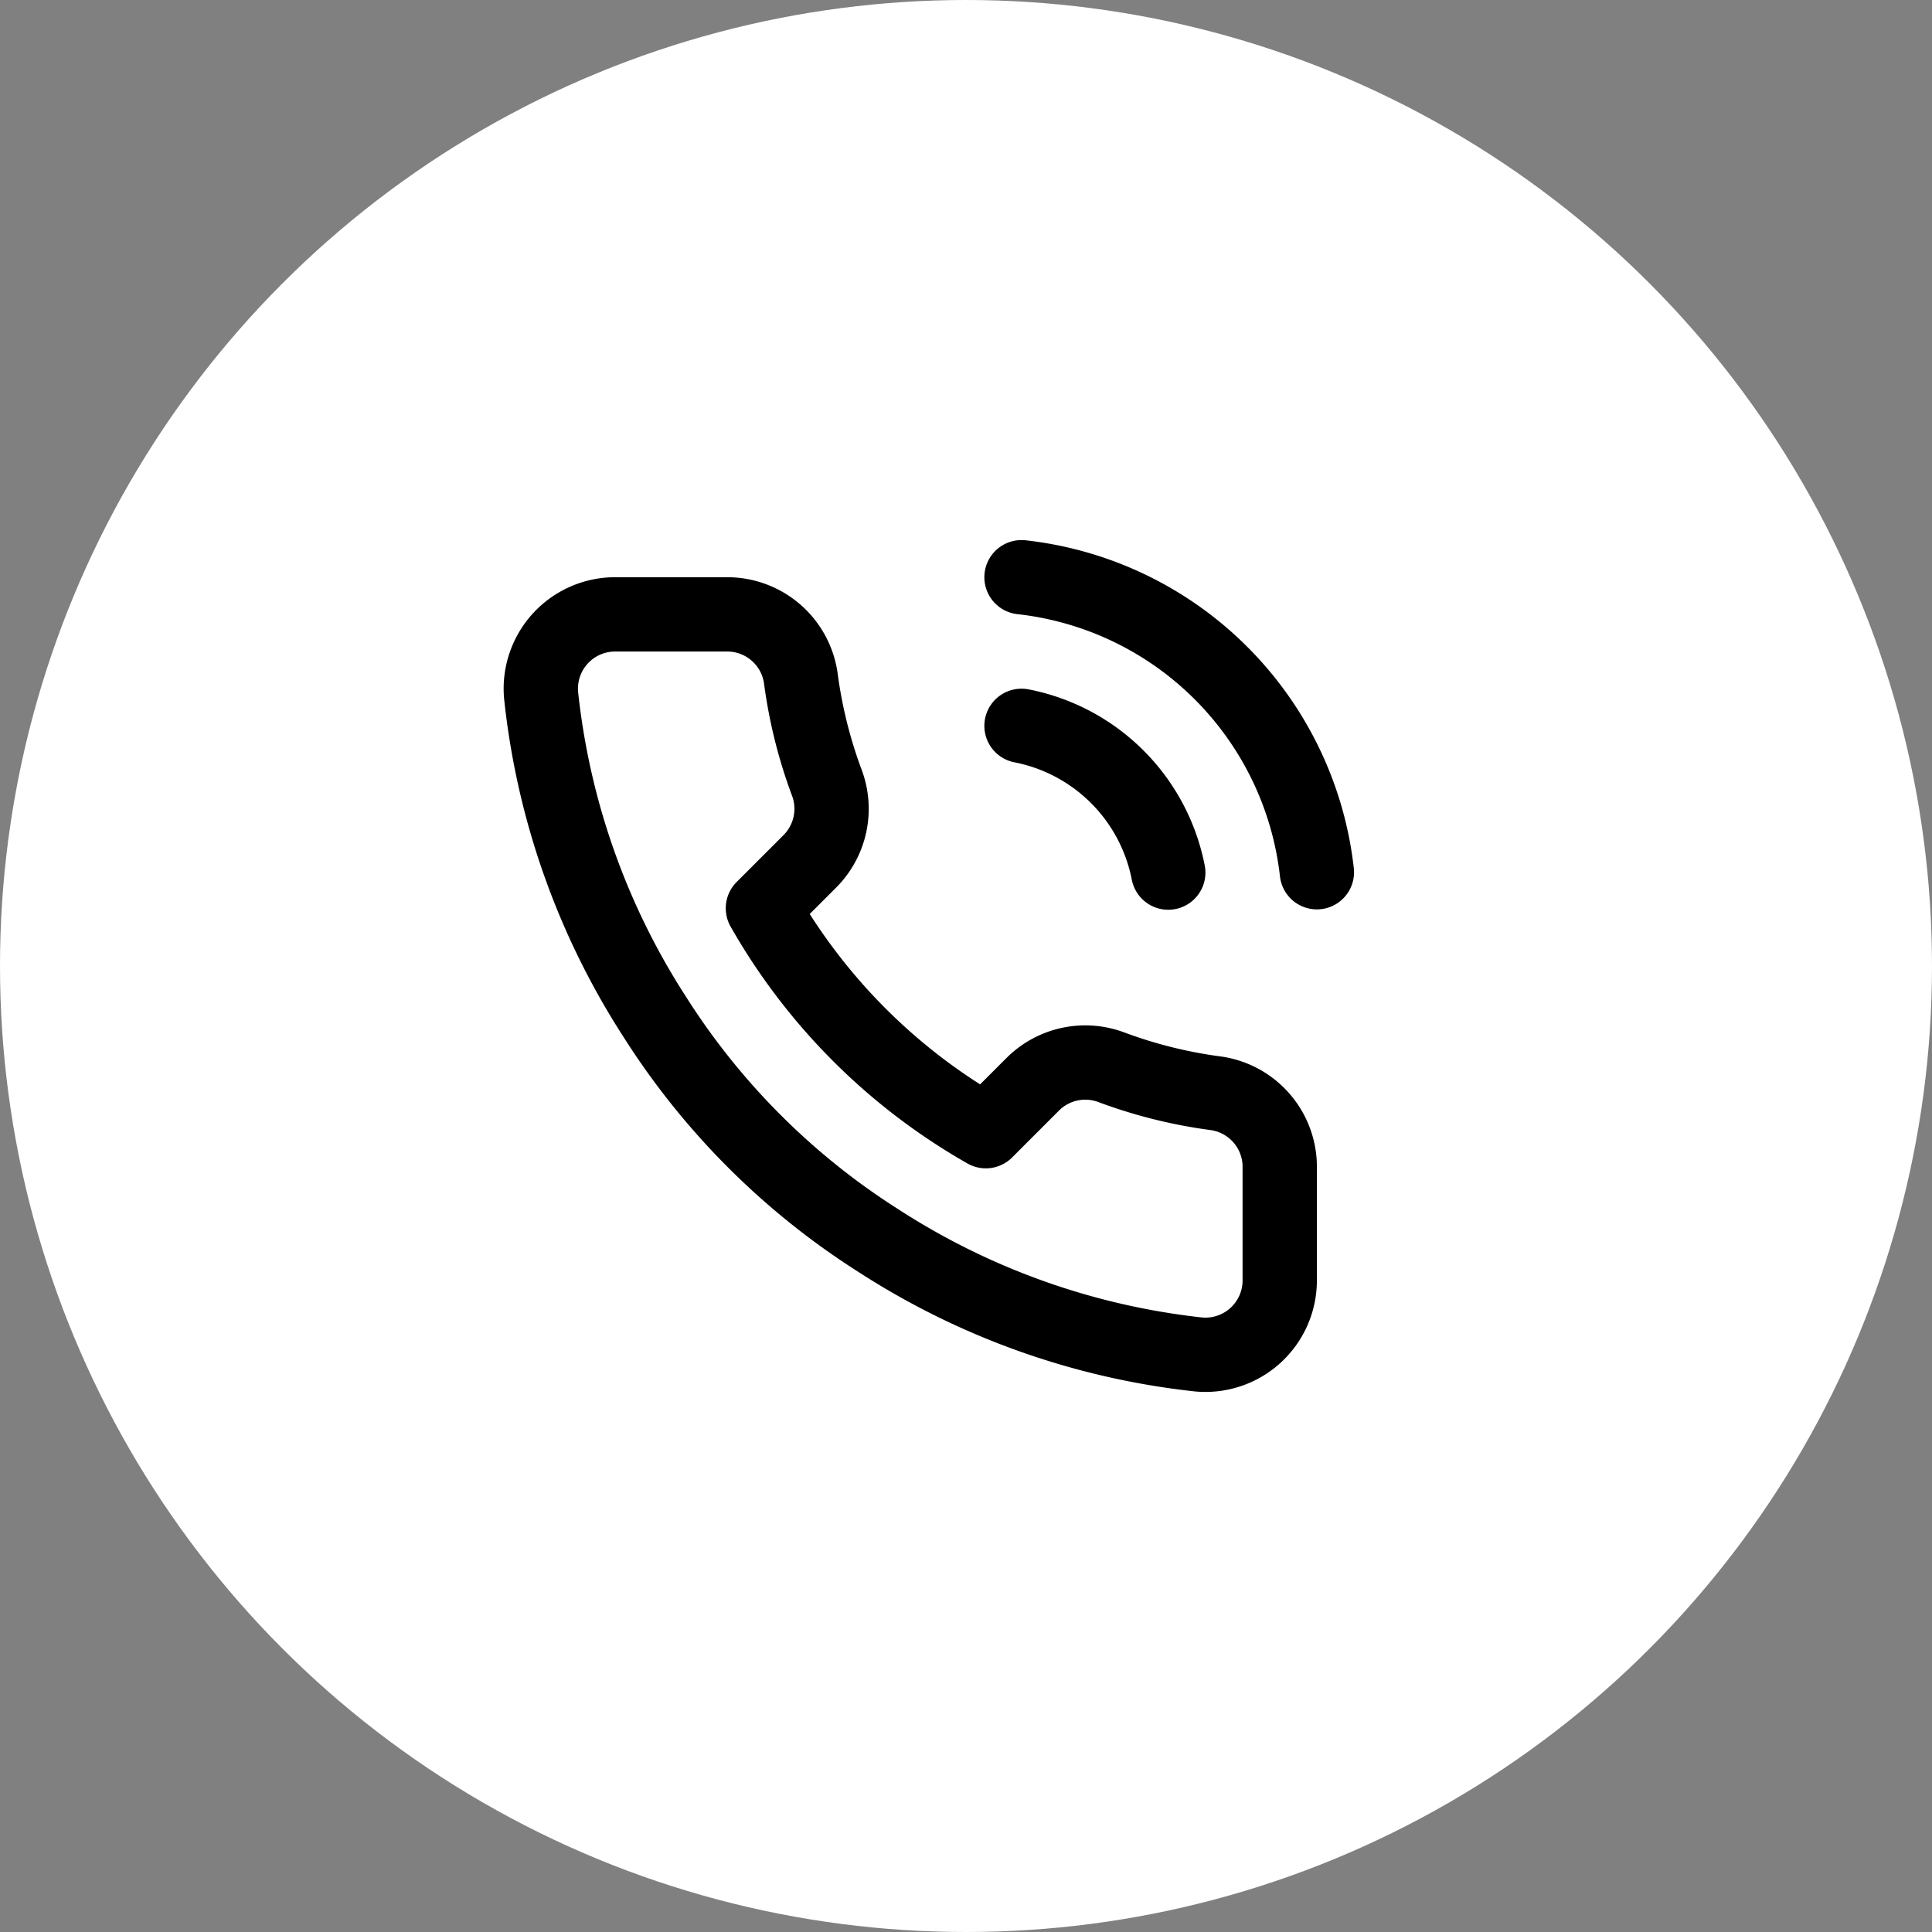 <svg xmlns="http://www.w3.org/2000/svg" width="52" height="52" viewBox="0 0 52 52"><rect x="0" y="0" width="52" height="52" fill="#808080" stroke="none"/><g transform="translate(-264 -5314)"><circle cx="26" cy="26" r="26" transform="translate(264 5314)" fill="#fff"></circle><path d="M15.05,5A5,5,0,0,1,19,8.95M15.05,1A9,9,0,0,1,23,8.94m-1,7.98v3a2,2,0,0,1-2.18,2,19.79,19.79,0,0,1-8.63-3.07,19.5,19.5,0,0,1-6-6A19.79,19.79,0,0,1,2.12,4.18,2,2,0,0,1,4.11,2h3a2,2,0,0,1,2,1.72,12.84,12.84,0,0,0,.7,2.81,2,2,0,0,1-.45,2.11L8.09,9.91a16,16,0,0,0,6,6l1.27-1.27a2,2,0,0,1,2.11-.45,12.84,12.84,0,0,0,2.81.7A2,2,0,0,1,22,16.92Z" transform="translate(276.444 5328.536)" fill="none" stroke="#000" stroke-linecap="round" stroke-linejoin="round" stroke-width="2"></path></g></svg>